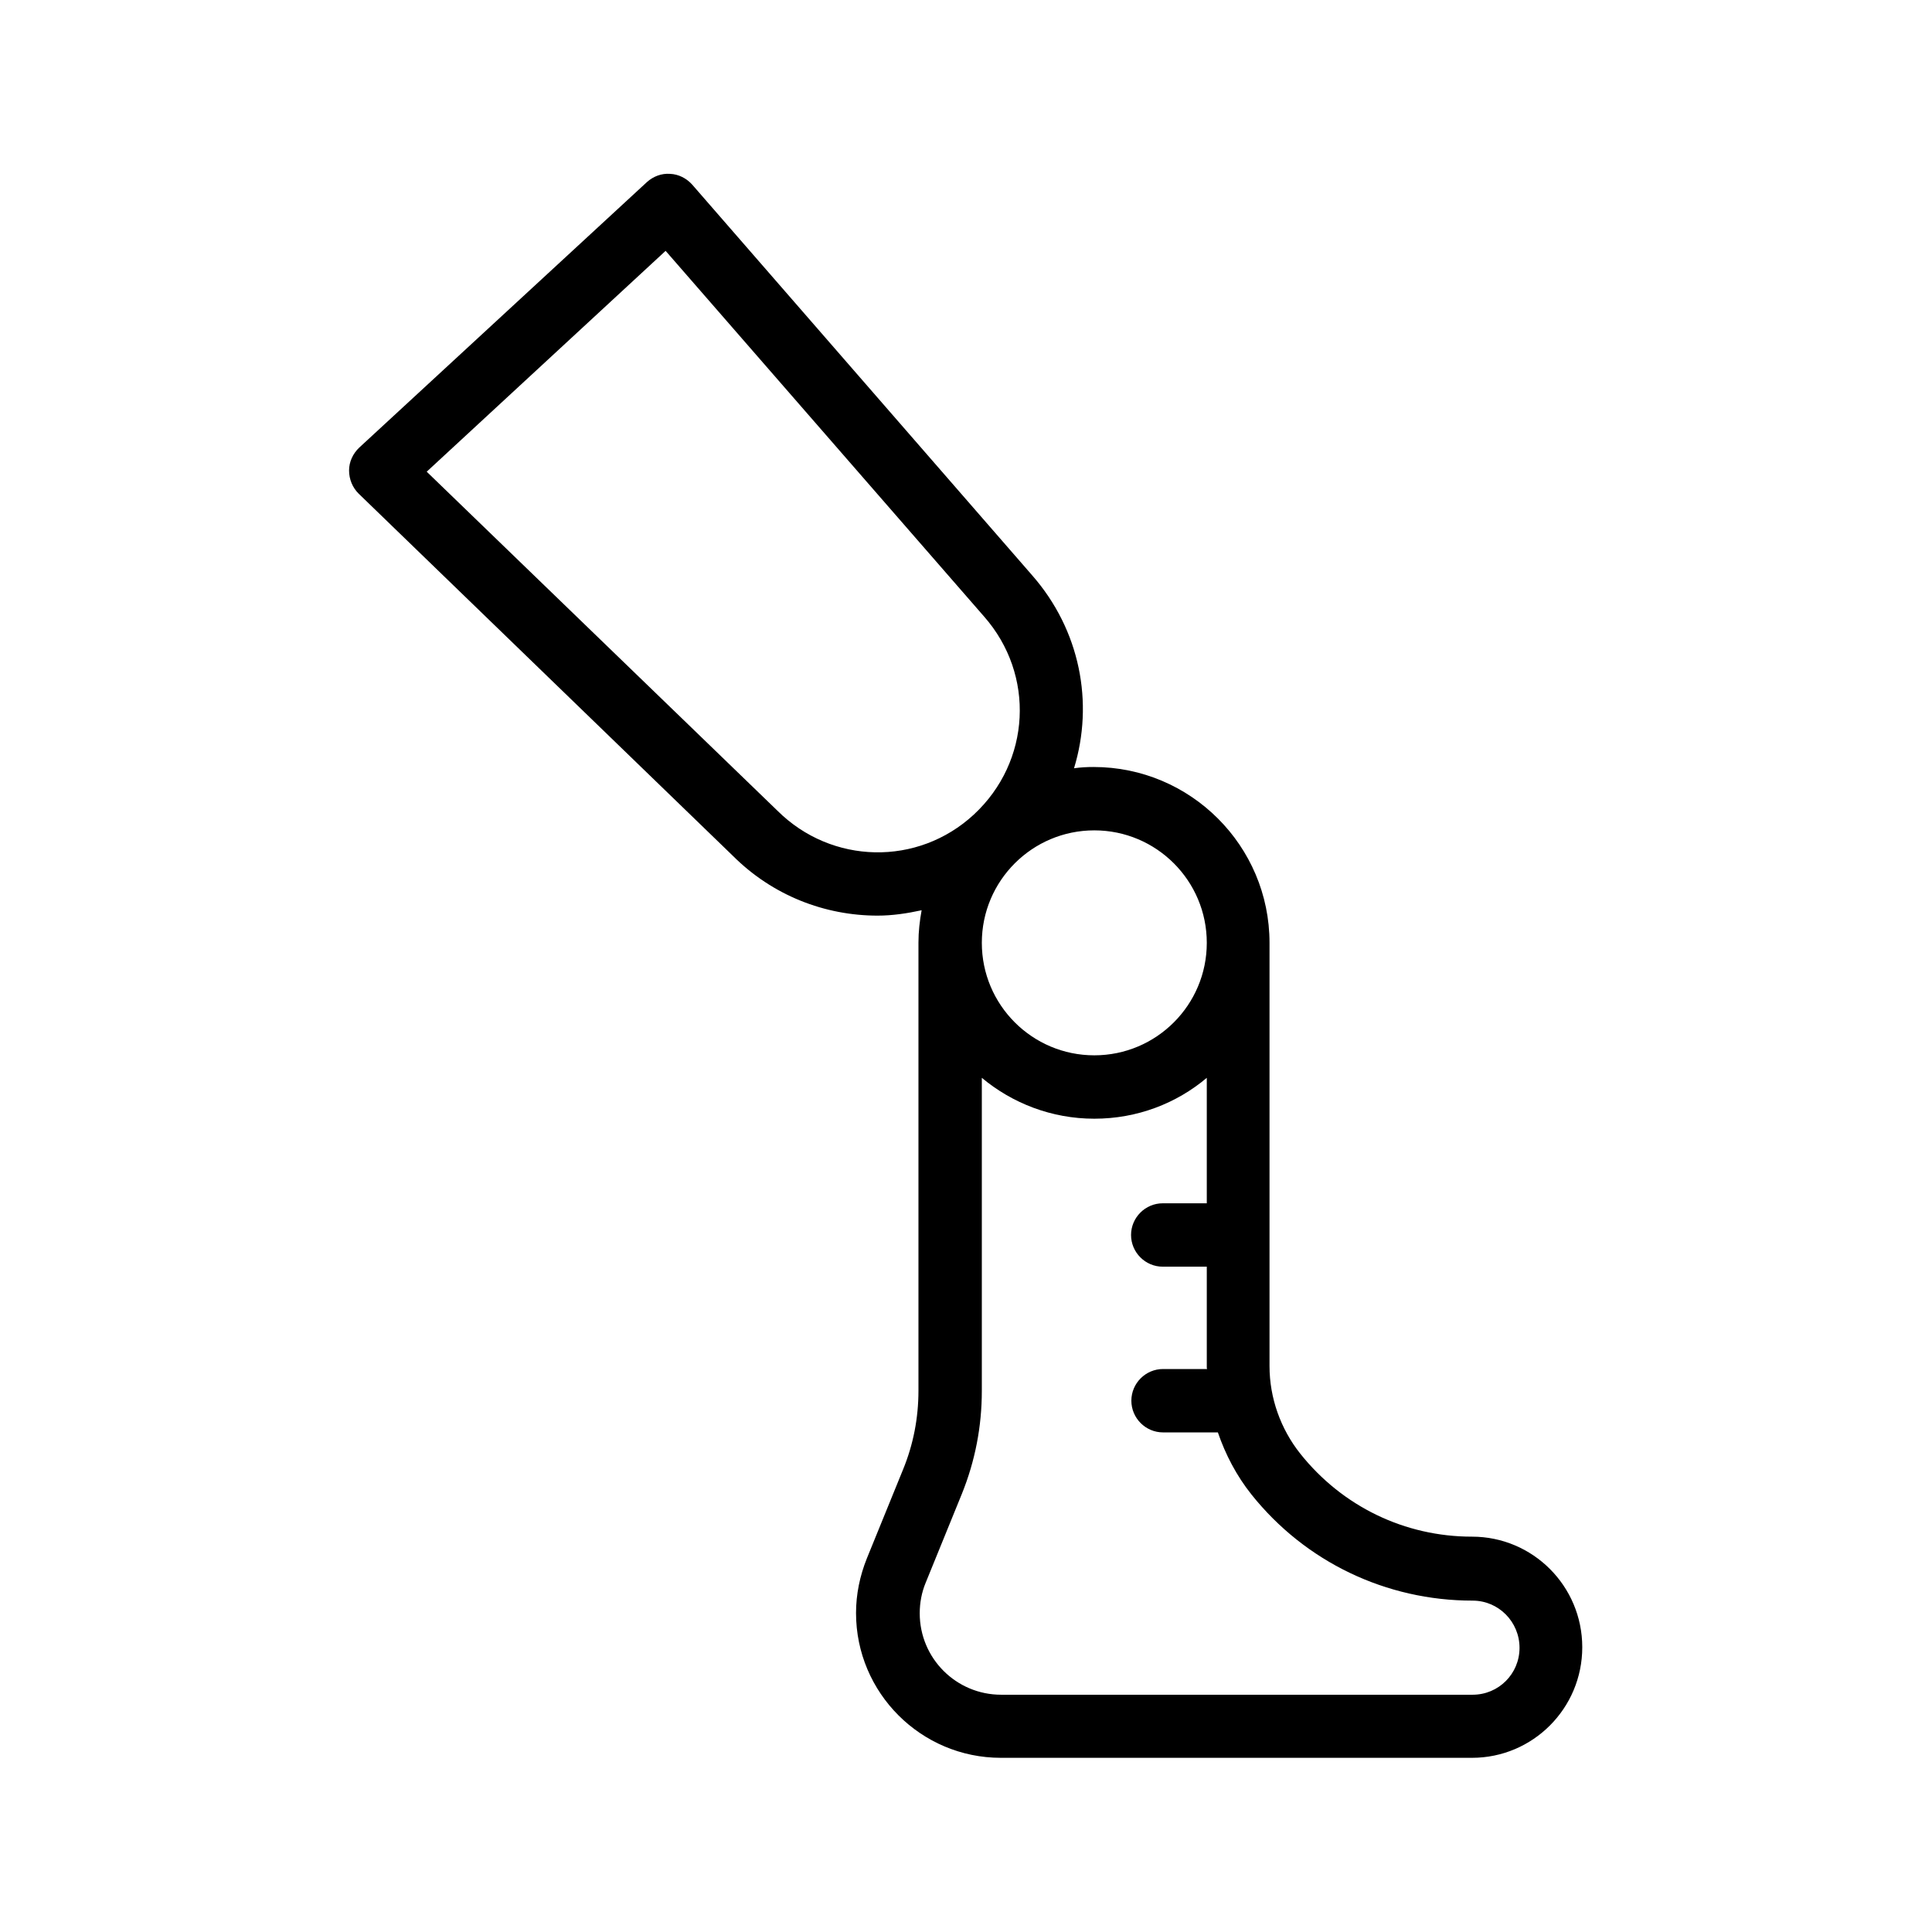 <?xml version="1.0" encoding="UTF-8"?>
<!-- Uploaded to: ICON Repo, www.svgrepo.com, Generator: ICON Repo Mixer Tools -->
<svg fill="#000000" width="800px" height="800px" version="1.1" viewBox="144 144 512 512" xmlns="http://www.w3.org/2000/svg">
 <path d="m417.46 296.38-90.016-103.45c-1.512-1.68-3.609-2.769-5.879-2.856-2.266-0.168-4.449 0.672-6.129 2.184l-76.242 70.367c-1.68 1.594-2.688 3.777-2.688 6.047 0 2.352 0.922 4.535 2.519 6.129l99.168 95.977c10.578 10.578 24.434 15.871 38.375 15.871 3.945 0 7.809-0.586 11.672-1.426-0.504 2.769-0.84 5.625-0.84 8.566v118.73c0 7.223-1.344 14.273-4.113 20.992l-9.574 23.512c-1.848 4.617-2.856 9.488-2.856 14.441 0 21.16 17.215 38.375 38.375 38.375h124.86c16.121 0 29.223-13.098 29.223-29.305 0-16.207-13.098-29.305-29.223-29.305-17.801 0-34.344-7.977-45.512-22-5.207-6.551-8.145-14.777-8.145-23.176v-112.19c0-25.695-20.906-46.602-46.602-46.602-1.762 0-3.441 0.082-5.207 0.336 5.289-17.297 1.68-36.609-11.168-51.219zm-67.426 62.473-92.953-89.848 63.312-58.527 84.387 96.898c13.602 15.449 12.426 38.457-2.688 52.48-14.863 13.773-37.703 13.27-52.059-1.004zm184.23 209.33c6.887 0 12.426 5.625 12.426 12.512 0 6.883-5.543 12.426-12.426 12.426h-124.95c-11.922 0-21.578-9.656-21.578-21.578 0-2.769 0.504-5.543 1.594-8.145l9.574-23.512c3.527-8.734 5.289-17.887 5.289-27.289v-82.961c8.062 6.719 18.473 10.832 29.809 10.832 11.336 0 21.746-4.031 29.809-10.832v33.25h-11.672c-4.617 0-8.398 3.777-8.398 8.398 0 4.617 3.777 8.398 8.398 8.398h11.672v26.617c0 0.168 0 0.336 0.082 0.504h-11.672c-4.617 0-8.398 3.777-8.398 8.398 0 4.617 3.777 8.398 8.398 8.398h14.527c2.016 5.879 4.953 11.504 8.902 16.457 14.273 17.879 35.684 28.125 58.609 28.125zm-70.453-174.32c0 16.457-13.352 29.809-29.809 29.809-16.457 0-29.809-13.352-29.809-29.809 0-16.457 13.352-29.809 29.809-29.809 16.461 0 29.809 13.352 29.809 29.809z"/>
</svg>